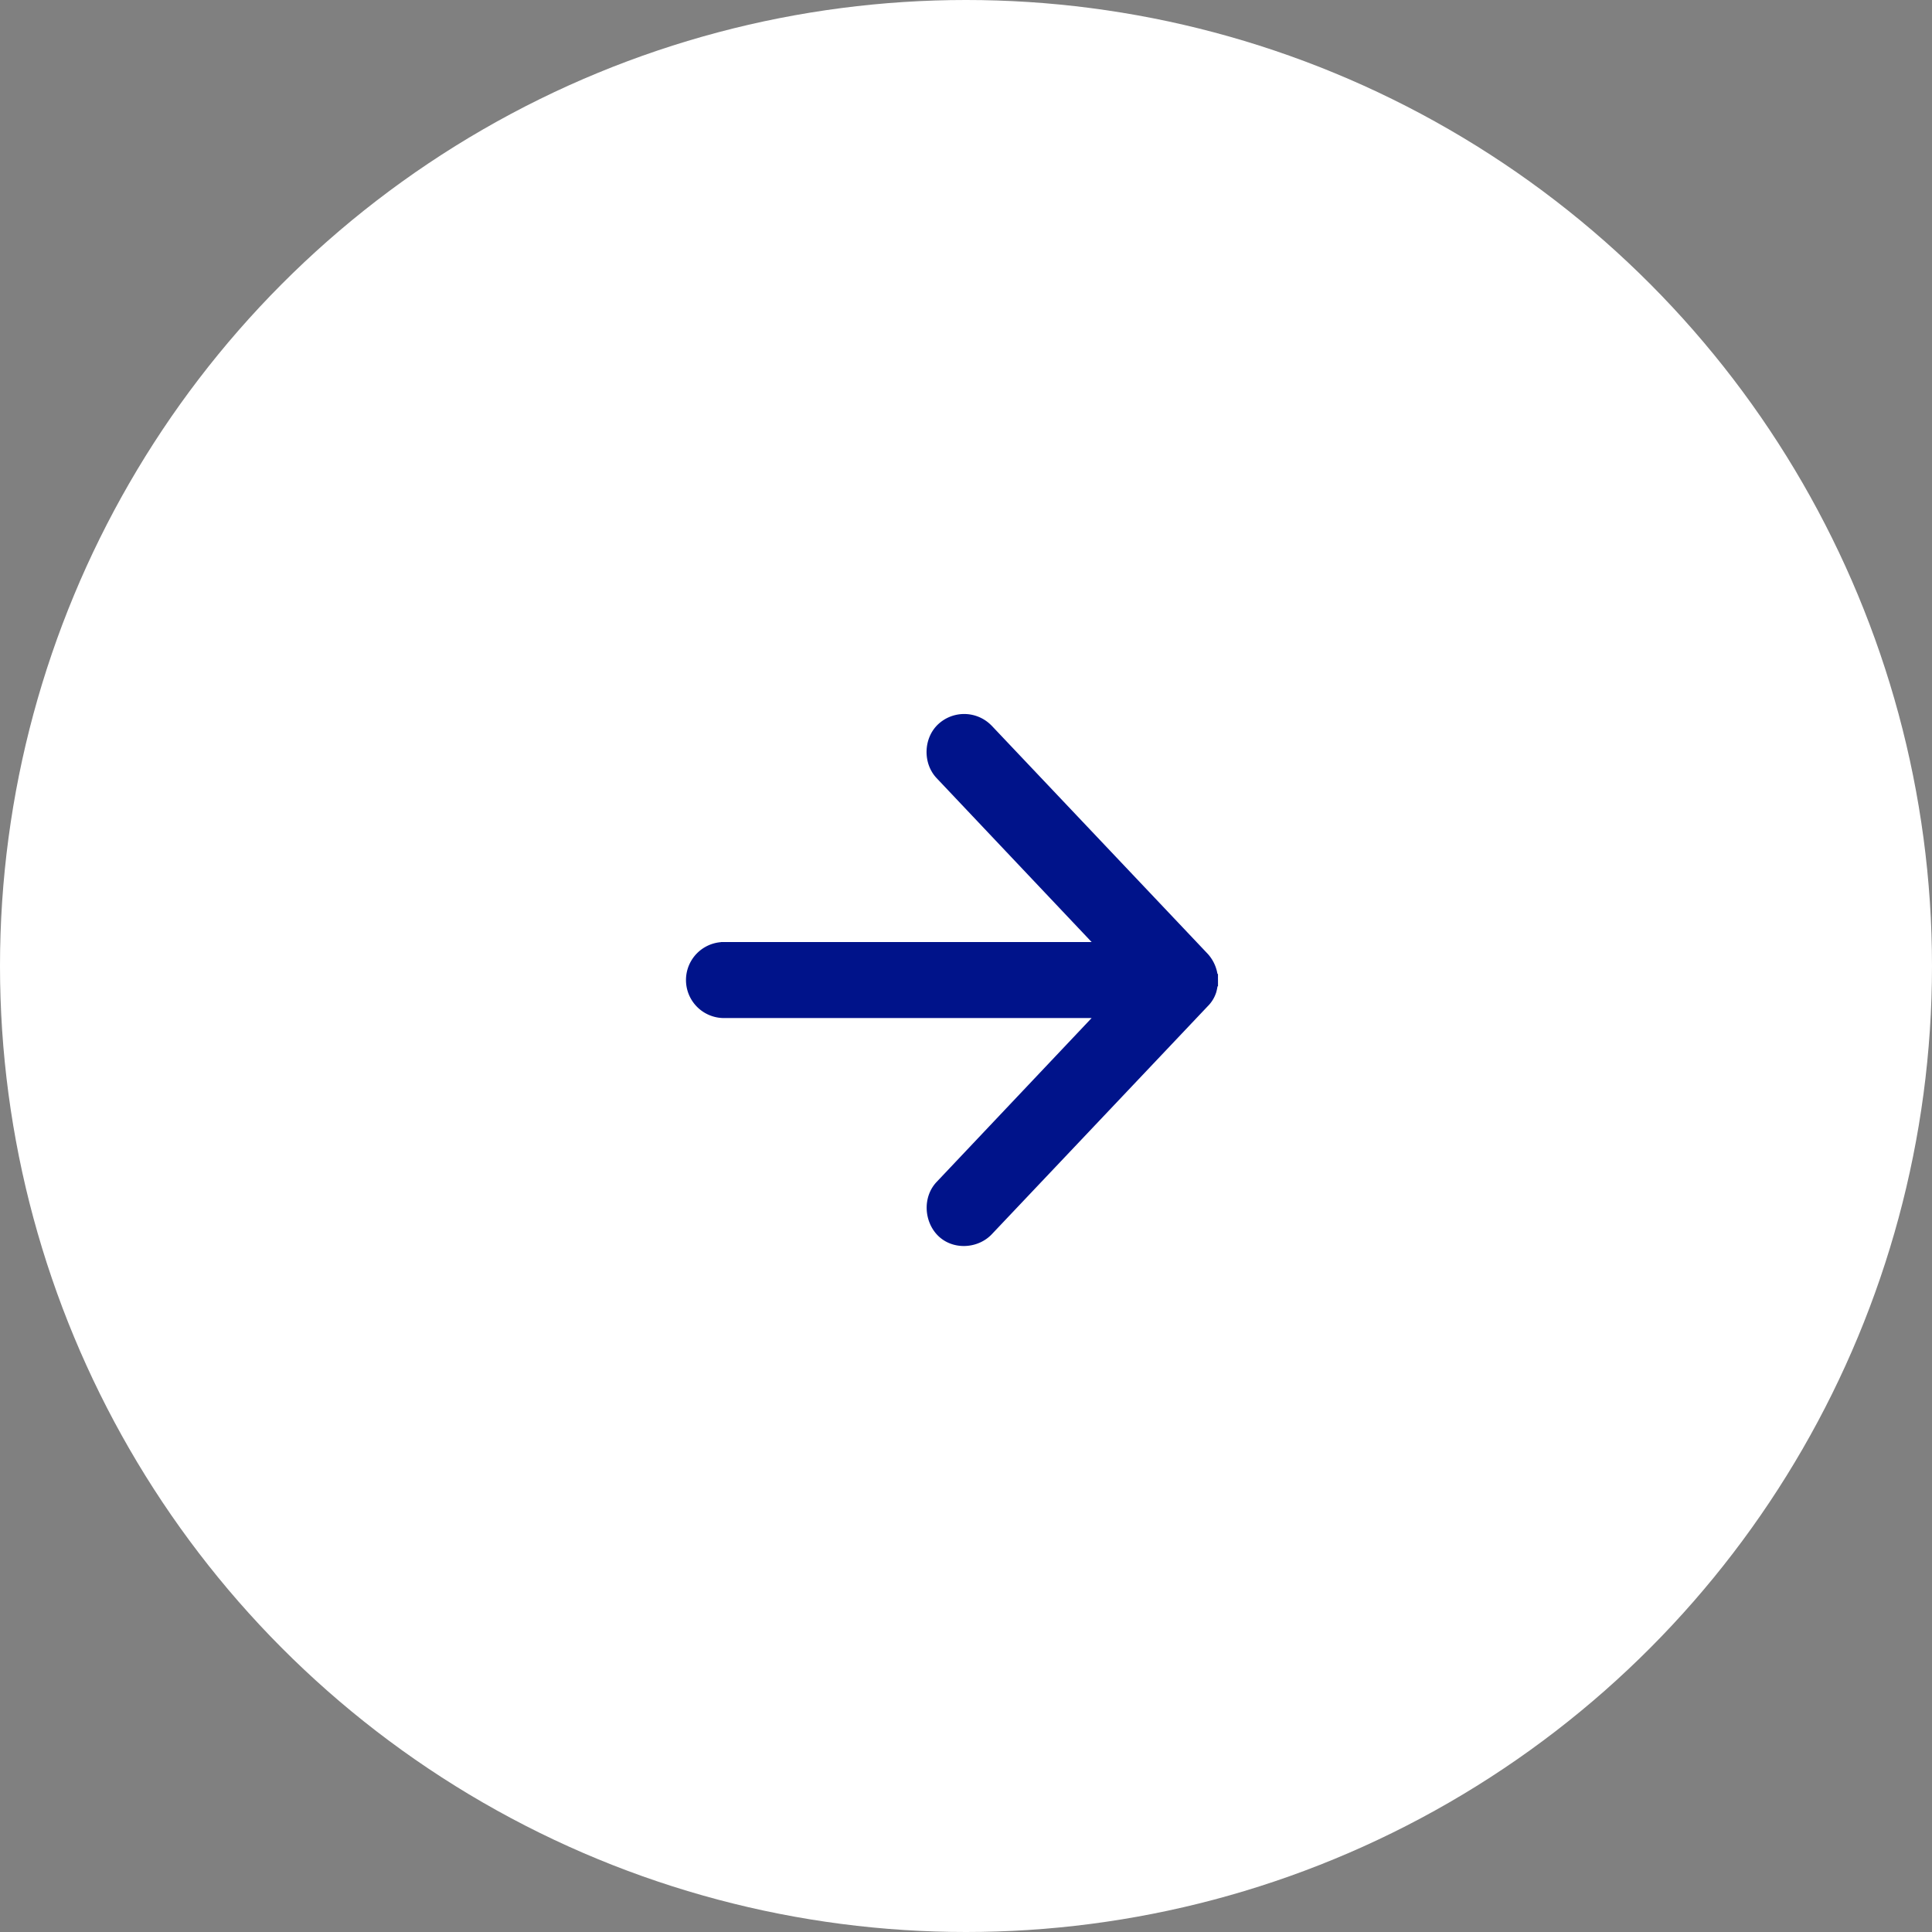 <svg width="69" height="69" fill="none" xmlns="http://www.w3.org/2000/svg"><rect width="100%" height="100%" fill="#808080" stroke="none"/><circle cx="34.5" cy="34.5" r="34.5" fill="#fff"/><path d="M43.25 34.988a1.164 1.164 0 0 0-.297-.749l-7.713-8.145-.005-.004a1.112 1.112 0 0 0-1.56-.04c-.428.404-.446 1.14-.044 1.567l5.936 6.277h-13.71a1.107 1.107 0 1 0 0 2.215h13.71l-5.936 6.277c-.408.432-.364 1.151.037 1.56.435.44 1.176.382 1.572-.038l7.712-8.144a.963.963 0 0 0 .245-.395 1.42 1.42 0 0 0 .052-.338v-.013l-.178-.012.179-.005-.153-.005.153-.008Z" fill="#00138A" stroke="#00138A" stroke-width=".5"/></svg>